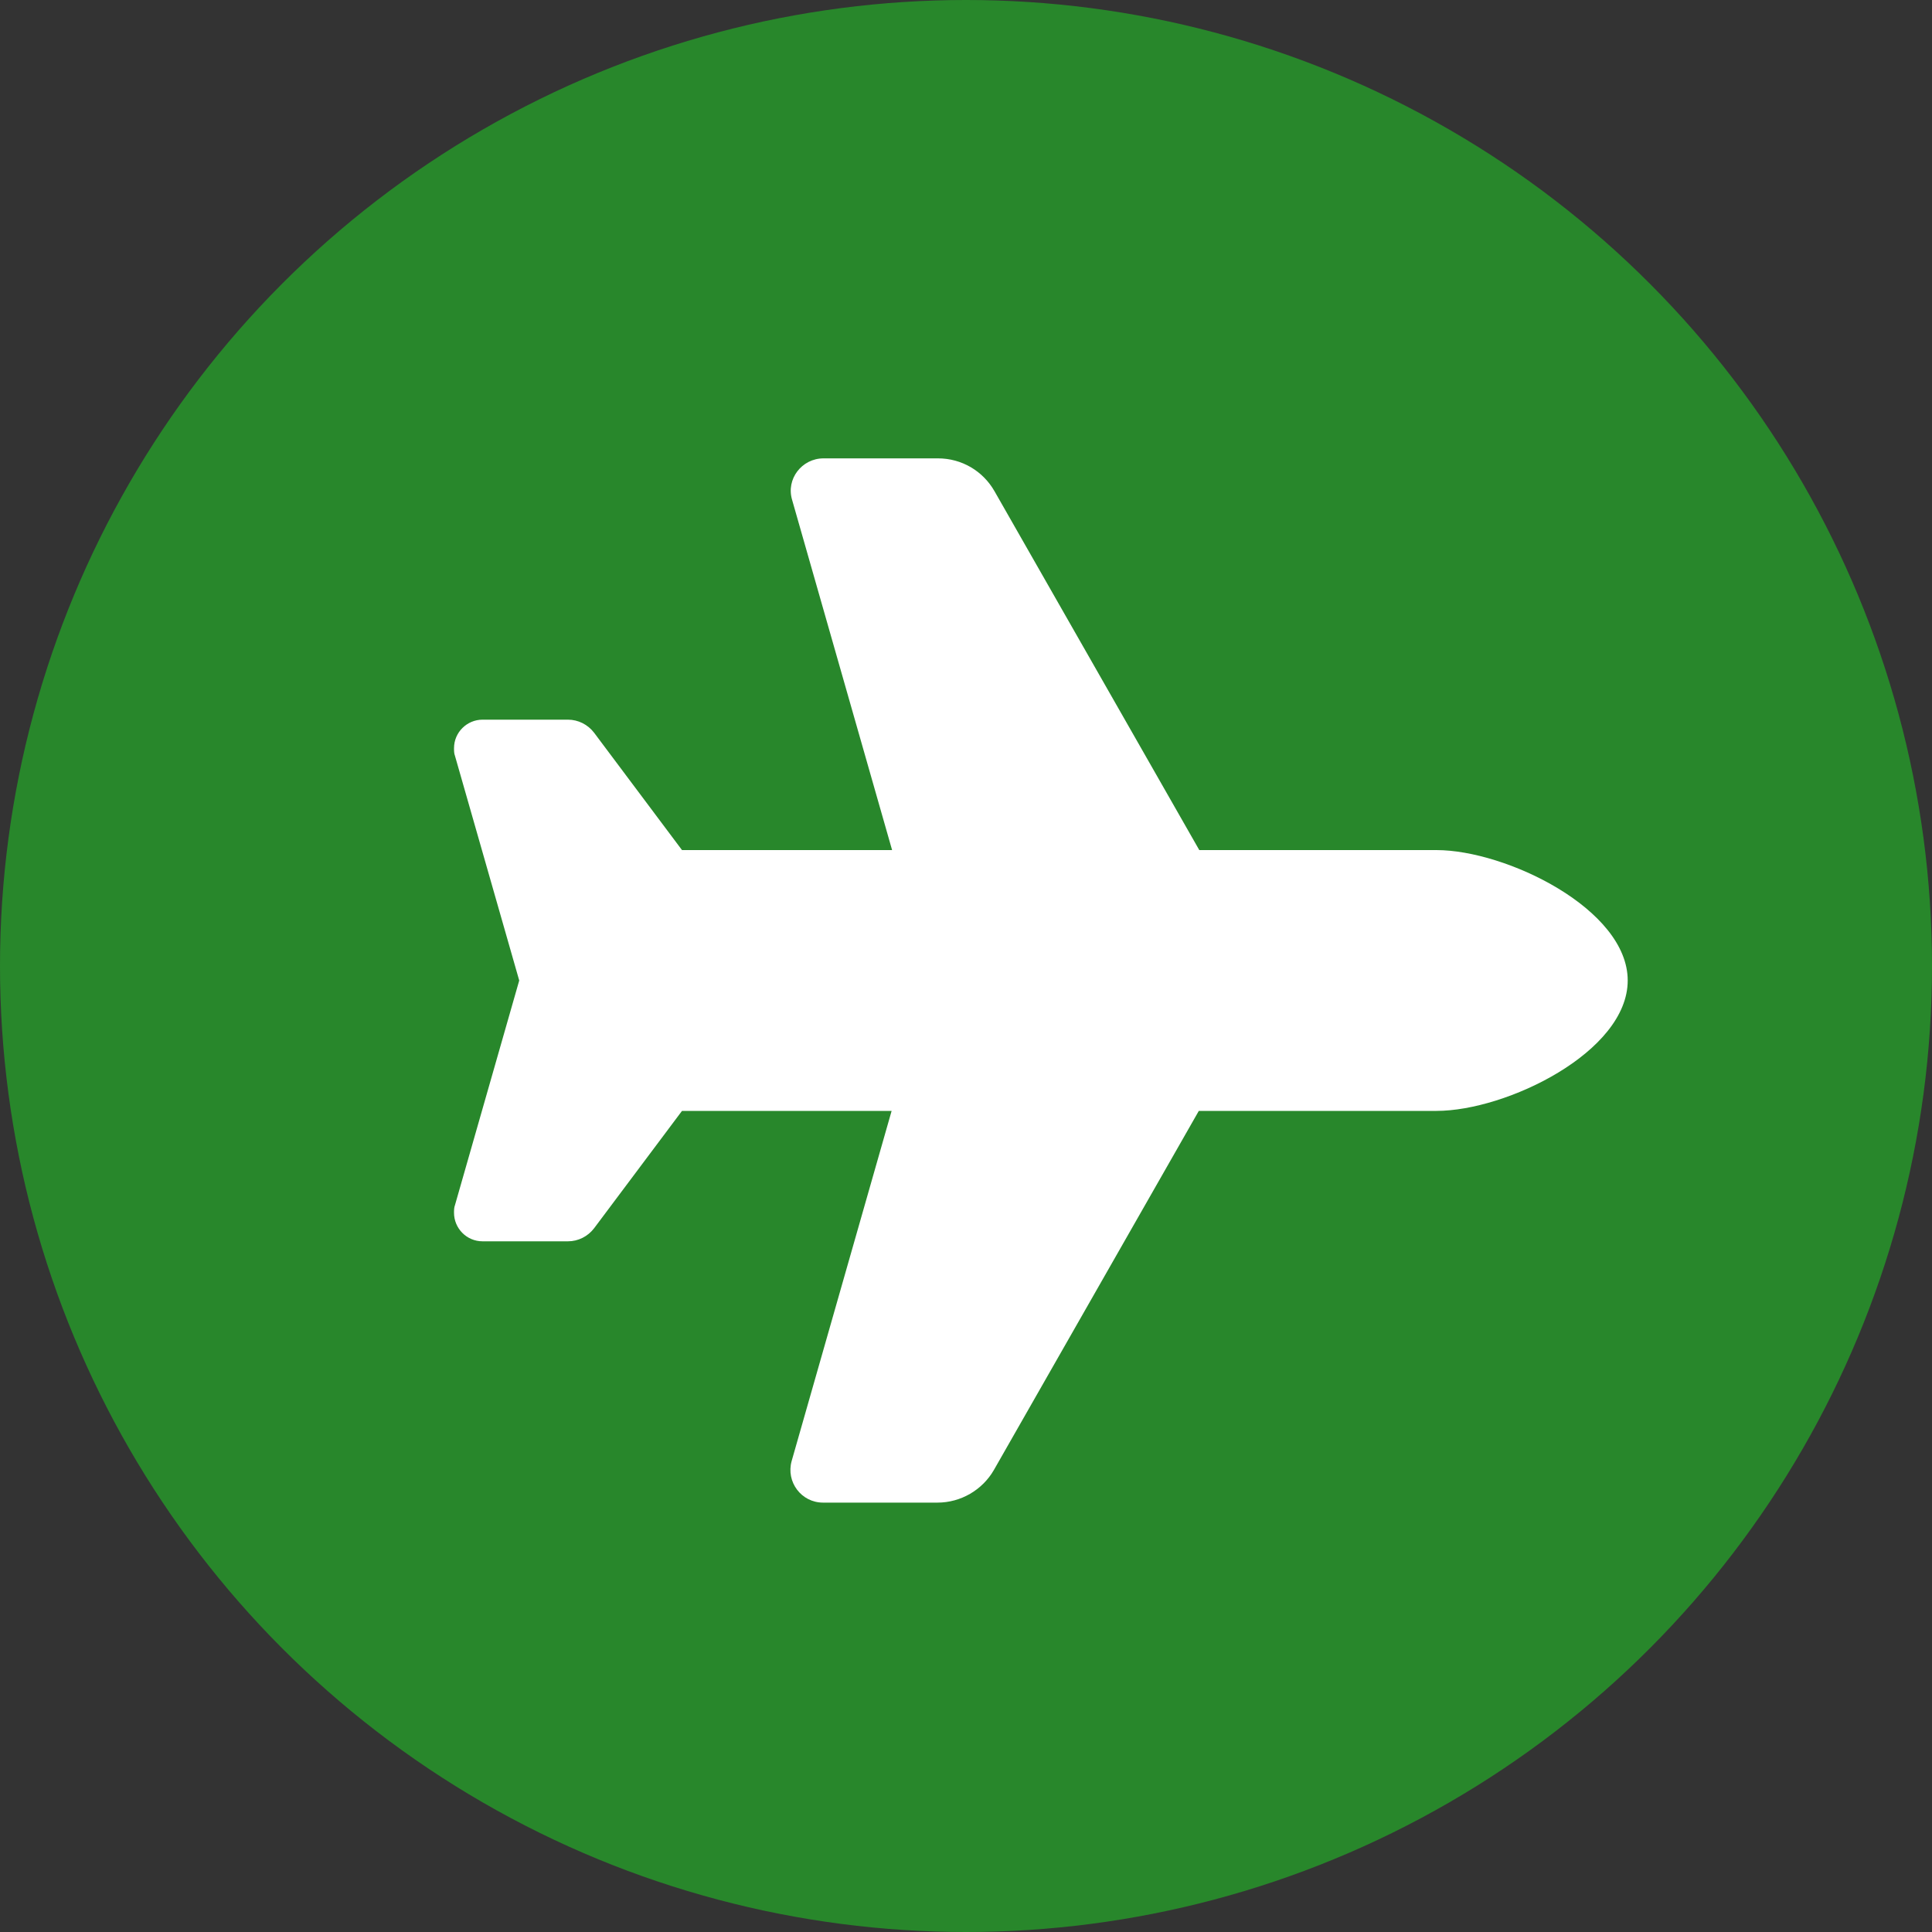 <?xml version="1.0" encoding="UTF-8"?>
<svg id="_レイヤー_2" data-name="レイヤー 2" xmlns="http://www.w3.org/2000/svg" viewBox="0 0 40 40">
  <rect x="0" y="0" width="40" height="40" fill="#333333" stroke="none"/>
  <defs>
    <style>
      .cls-1 {
        fill: #fff;
      }

      .cls-1, .cls-2 {
        stroke-width: 0px;
      }

      .cls-2 {
        fill: #28872b;
      }
    </style>
  </defs>
  <g id="_内容" data-name="内容">
    <g>
      <circle class="cls-2" cx="20" cy="20" r="20"/>
      <path class="cls-1" d="m29.74,17.6c1.44,0,3.96,1.22,3.96,2.7s-2.51,2.7-3.96,2.7h-4.92l-4.24,7.43c-.24.42-.69.68-1.17.68h-2.37c-.45,0-.77-.43-.65-.86l2.07-7.25h-4.34l-1.82,2.43c-.13.17-.33.27-.54.27h-1.77c-.33,0-.59-.27-.59-.59,0-.05,0-.11.02-.16l1.33-4.65-1.33-4.65c-.02-.05-.02-.11-.02-.16,0-.33.27-.59.59-.59h1.77c.21,0,.41.1.54.27l1.82,2.43h4.35l-2.07-7.25c-.13-.43.2-.86.65-.86h2.37c.49,0,.93.26,1.17.68l4.24,7.43h4.92,0Z"/>
    </g>
  </g>
</svg>